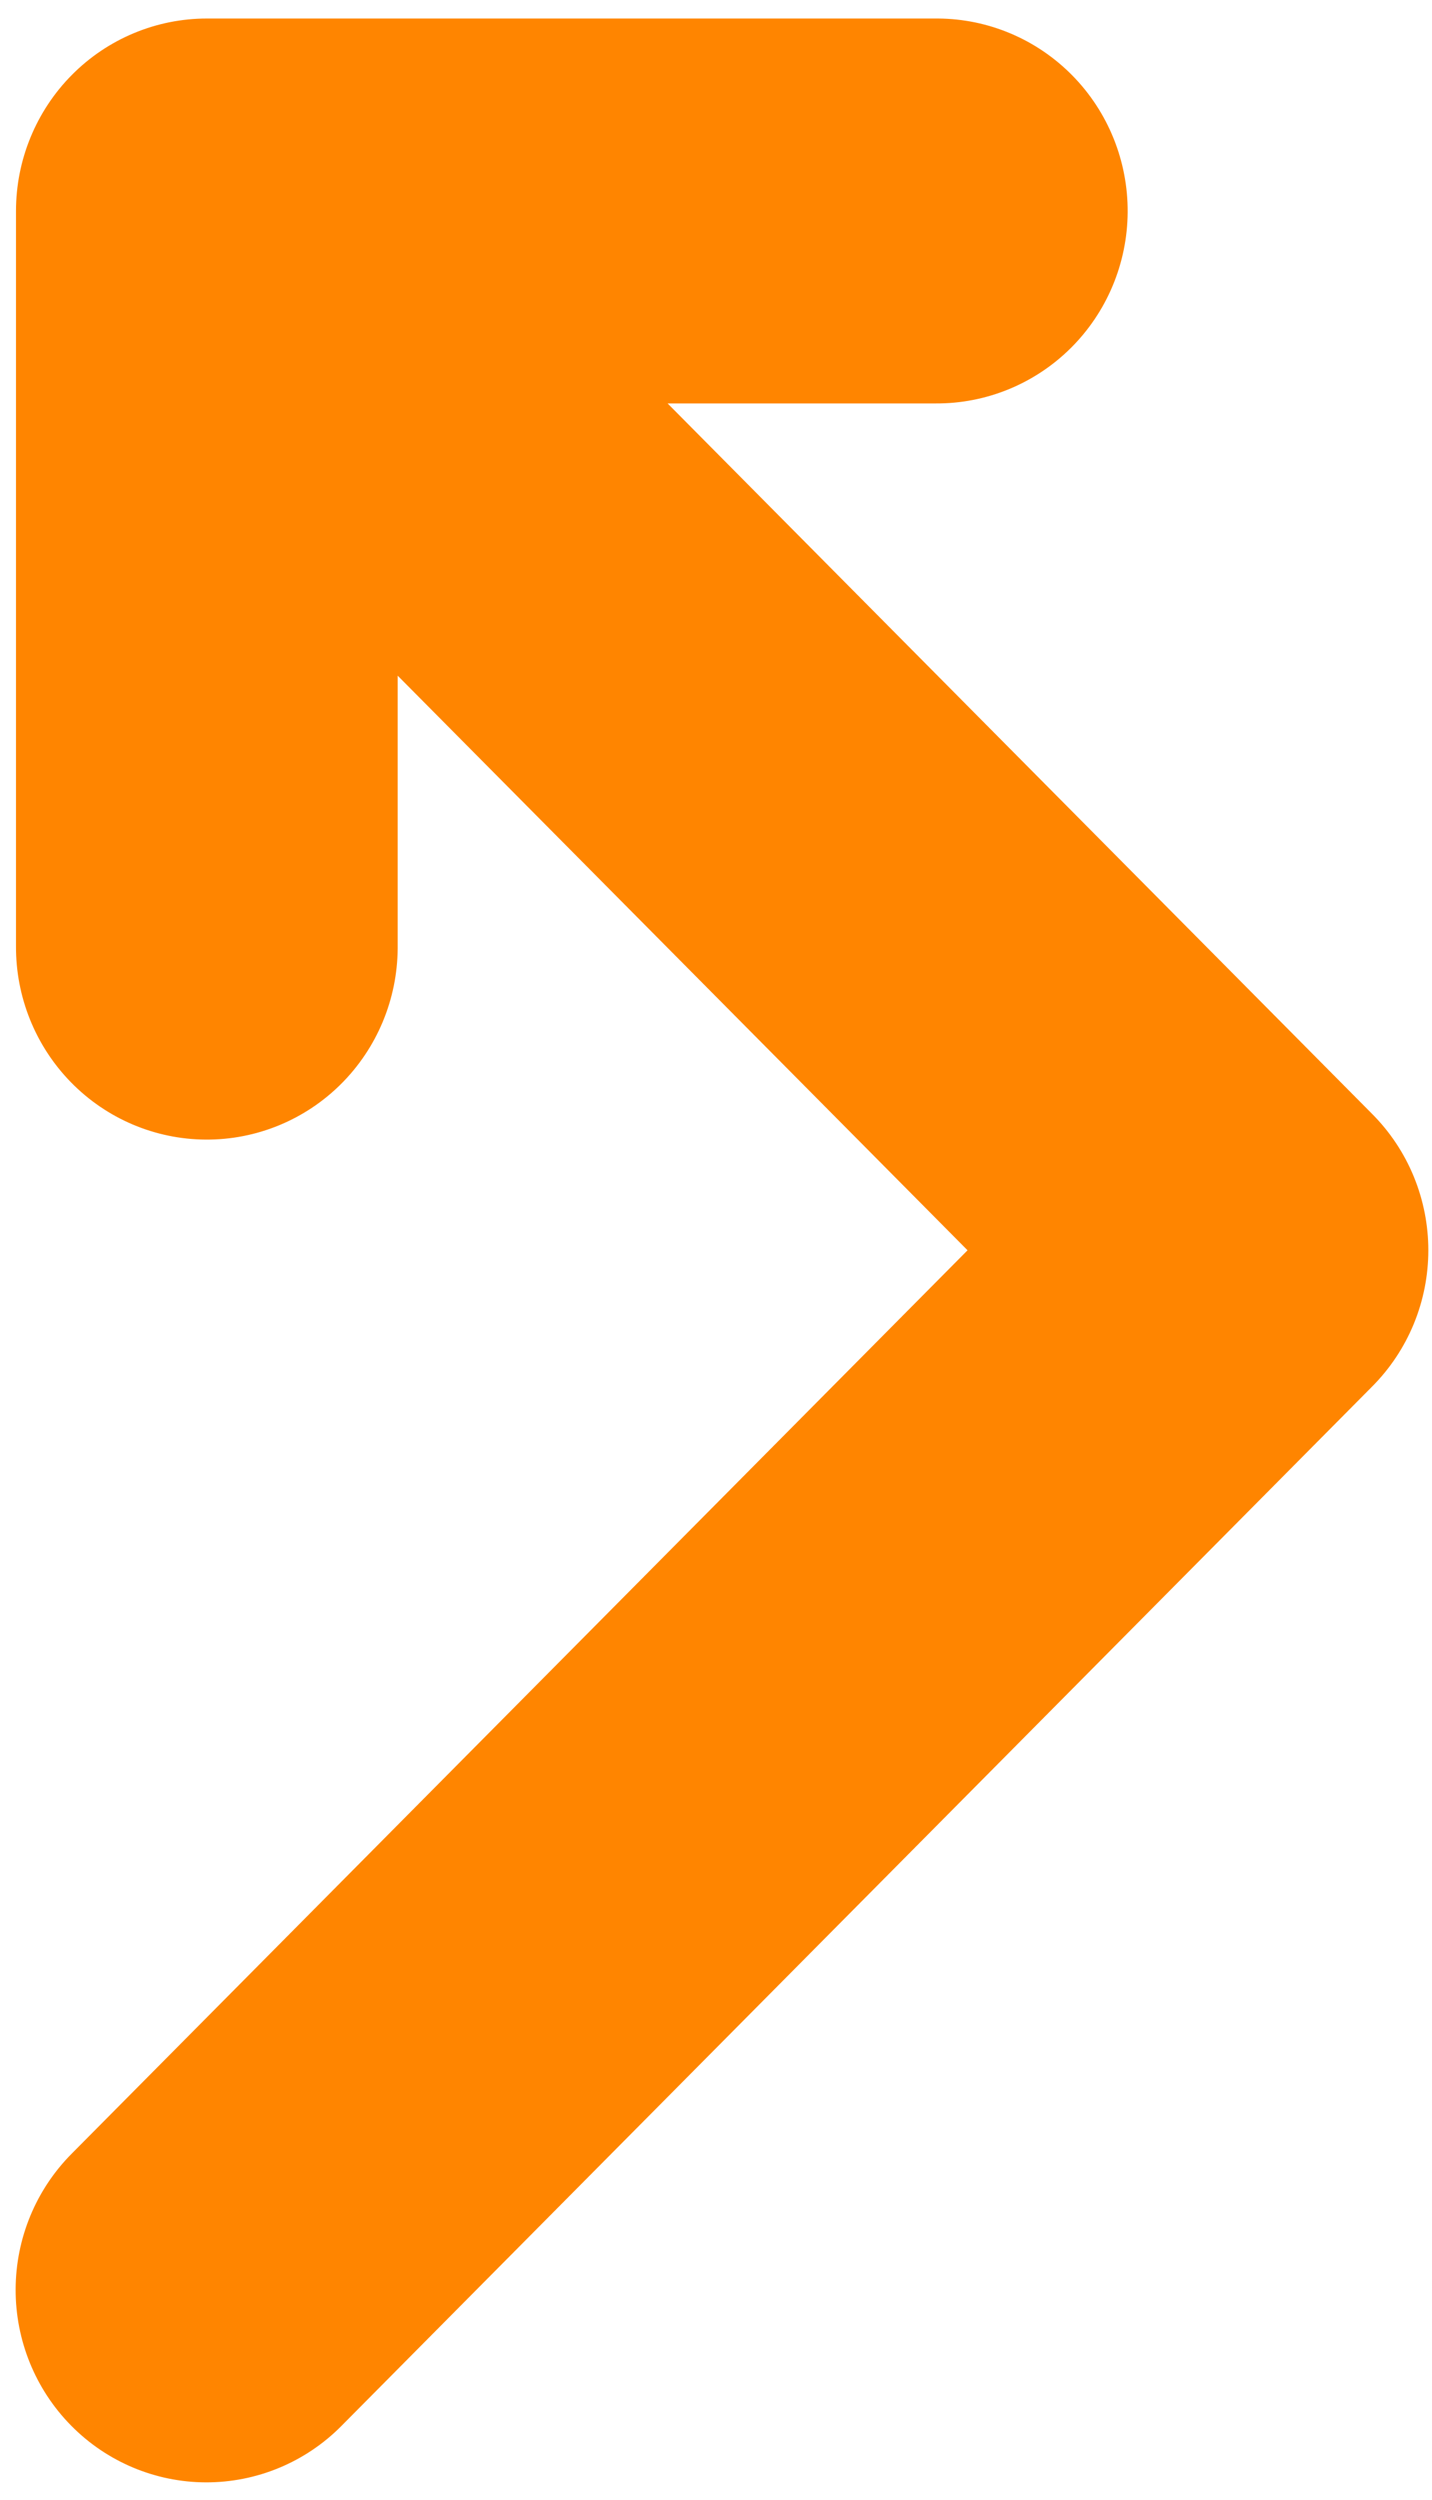 <svg width="59" height="103" viewBox="0 0 59 103" fill="none" xmlns="http://www.w3.org/2000/svg">
<path fill-rule="evenodd" clip-rule="evenodd" d="M39.864 51.507L2.964 88.713C1.485 90.195 0.65 92.209 0.644 94.311C0.637 96.413 1.459 98.433 2.929 99.924C4.398 101.415 6.395 102.257 8.48 102.264C10.566 102.27 12.568 101.442 14.047 99.96L14.083 99.923L56.544 57.11C57.274 56.375 57.853 55.502 58.249 54.541C58.644 53.58 58.848 52.55 58.849 51.509C58.849 50.469 58.646 49.438 58.252 48.477C57.858 47.515 57.279 46.642 56.55 45.906L56.544 45.9L27.506 16.62H38.548C40.633 16.633 42.639 15.81 44.123 14.333C45.607 12.856 46.448 10.845 46.461 8.742C46.474 6.639 45.659 4.617 44.193 3.121C42.728 1.625 40.733 0.776 38.648 0.763H8.523C7.49 0.763 6.468 0.968 5.514 1.367C4.559 1.765 3.693 2.349 2.962 3.086C2.232 3.822 1.653 4.696 1.258 5.658C0.862 6.62 0.659 7.651 0.659 8.692V38.969C0.646 41.071 1.461 43.093 2.927 44.59C4.392 46.086 6.387 46.934 8.472 46.947C10.557 46.961 12.563 46.138 14.047 44.661C15.531 43.183 16.372 41.172 16.385 39.069C16.385 39.035 16.385 39.002 16.385 38.969V27.835L39.864 51.507Z" fill="#FF8500"/>
</svg>
